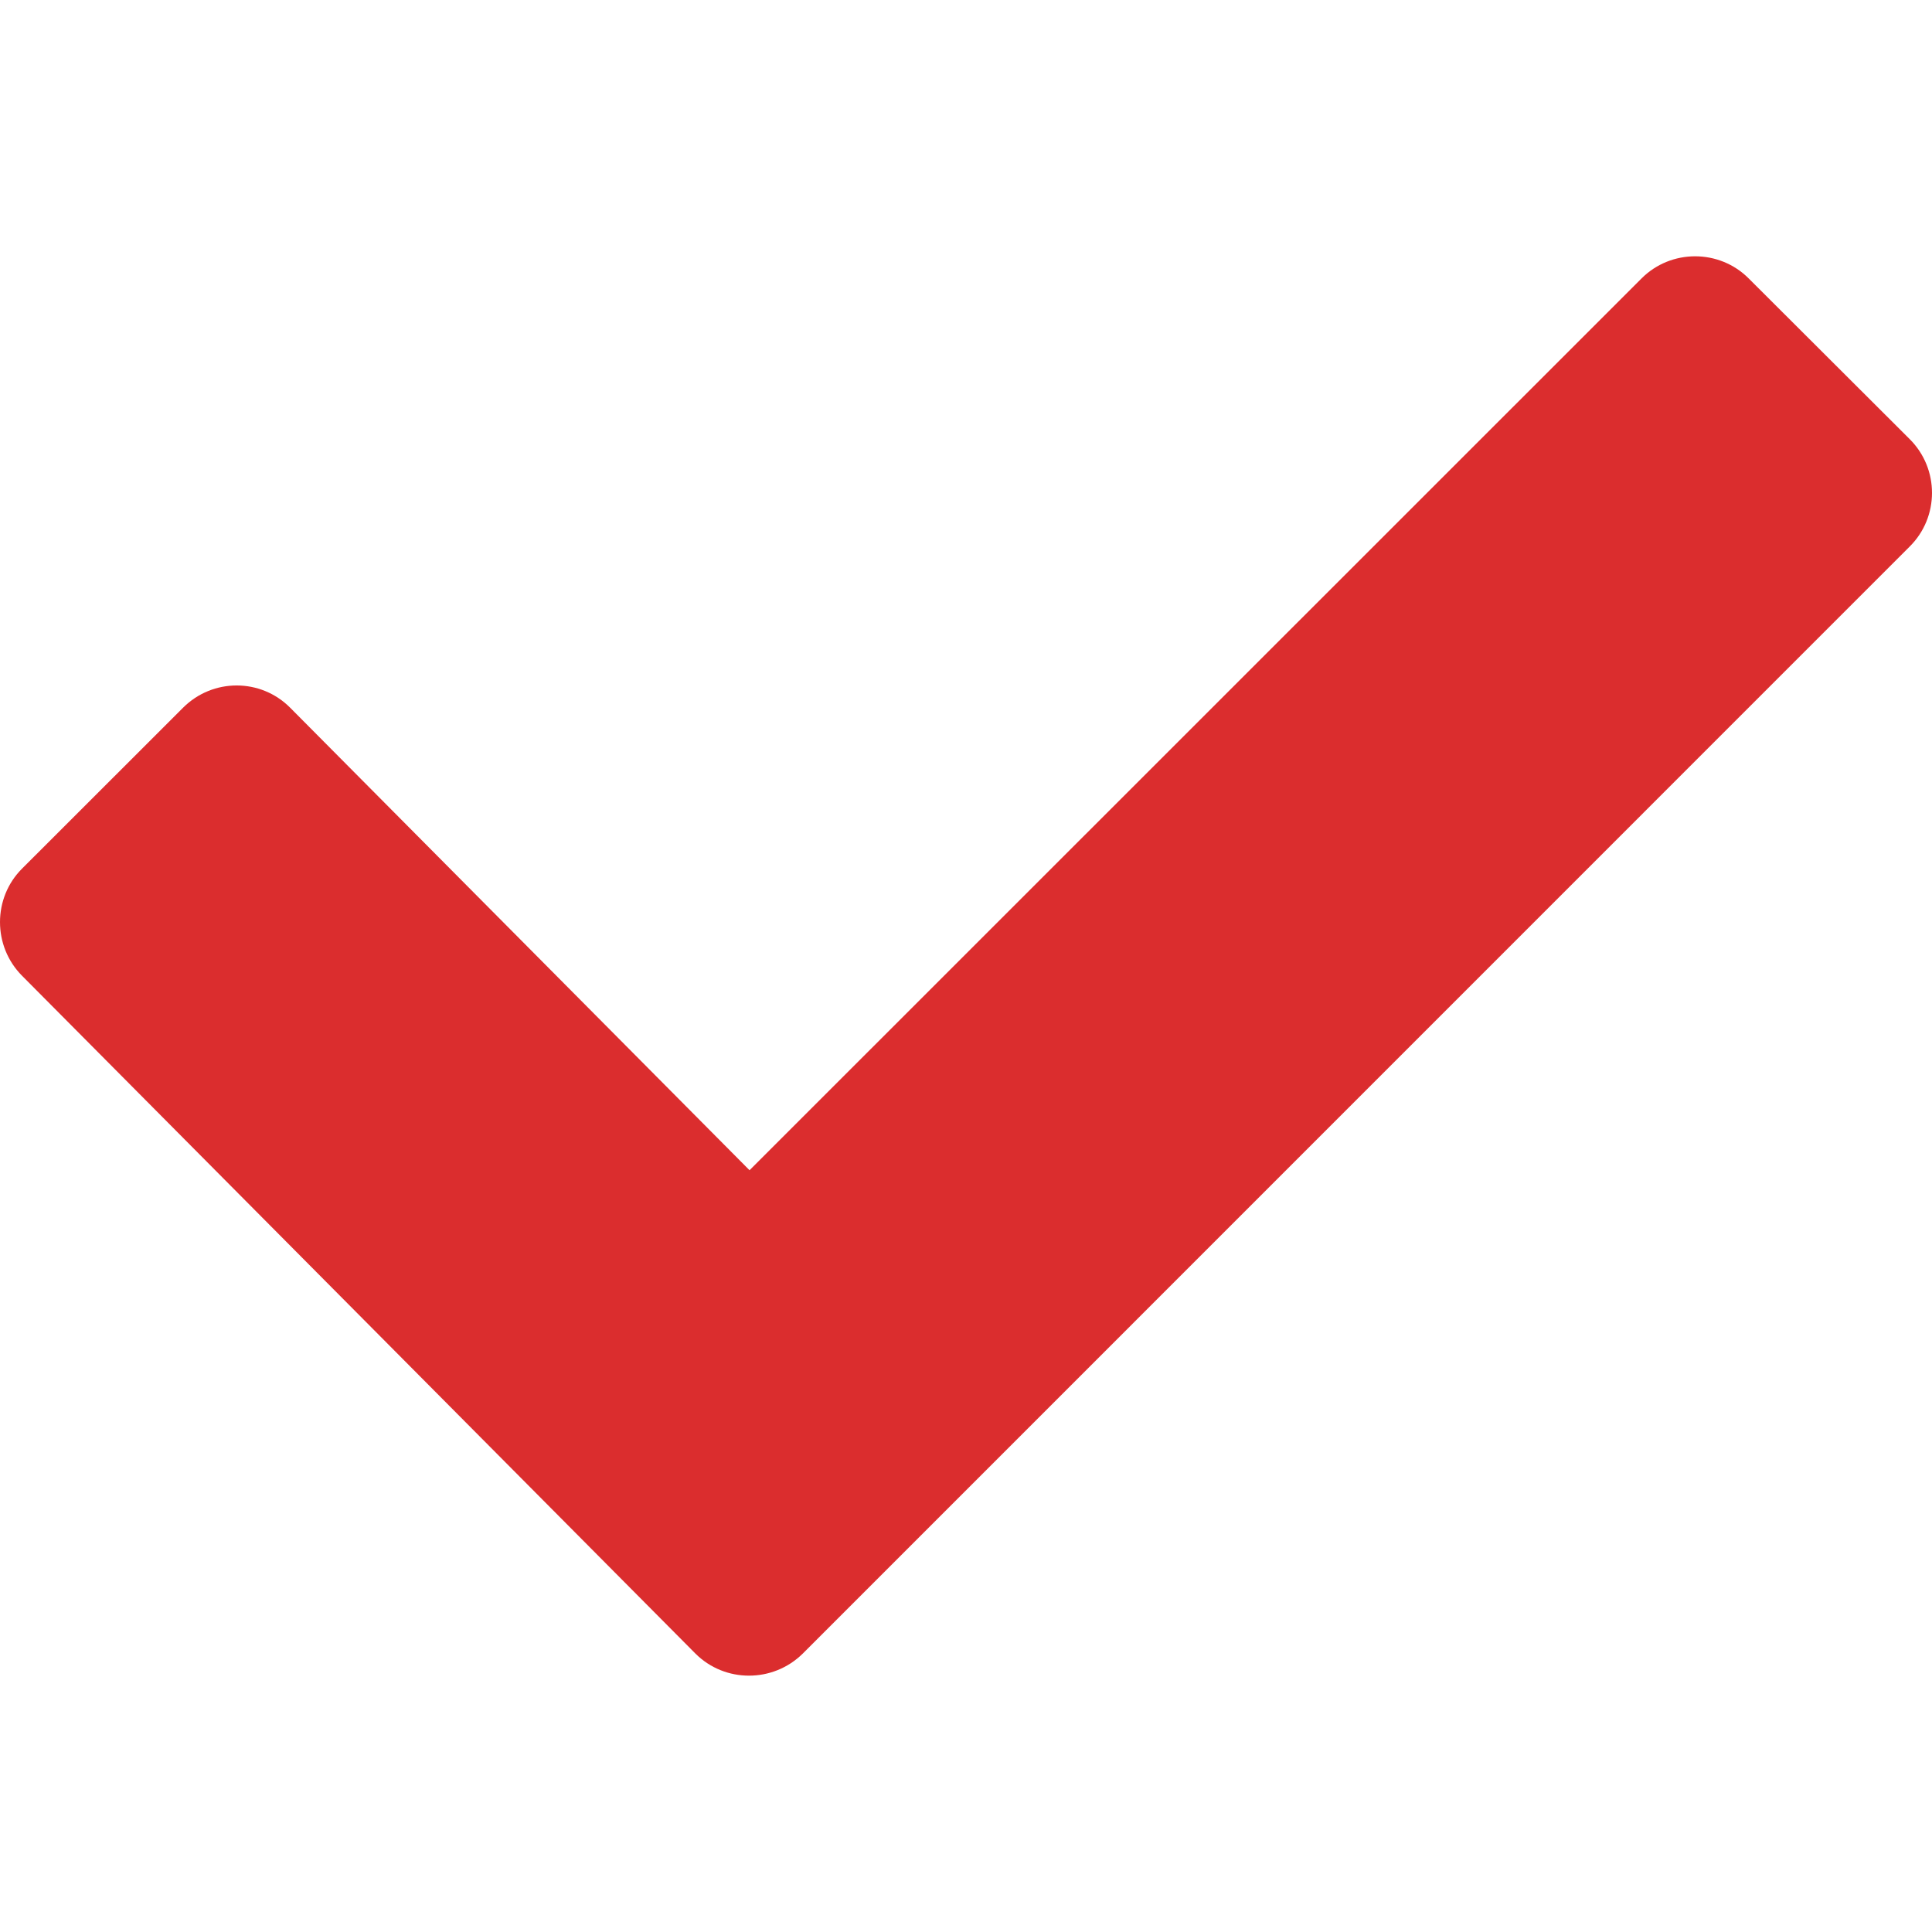 <svg height="15px" width="15px" version="1.1" id="Capa_1" xmlns="http://www.w3.org/2000/svg" xmlns:xlink="http://www.w3.org/1999/xlink" 
	 viewBox="0 0 17.837 17.837" xml:space="preserve">
<g>
	<path style="fill:#db2d2e;" d="M16.145,2.571c-0.272-0.273-0.718-0.273-0.99,0L6.92,10.804l-4.241-4.27
		c-0.272-0.274-0.715-0.274-0.989,0L0.204,8.019c-0.272,0.271-0.272,0.717,0,0.99l6.217,6.258c0.272,0.271,0.715,0.271,0.99,0
		L17.63,5.047c0.276-0.273,0.276-0.72,0-0.994L16.145,2.571z"/>
</g>
</svg>